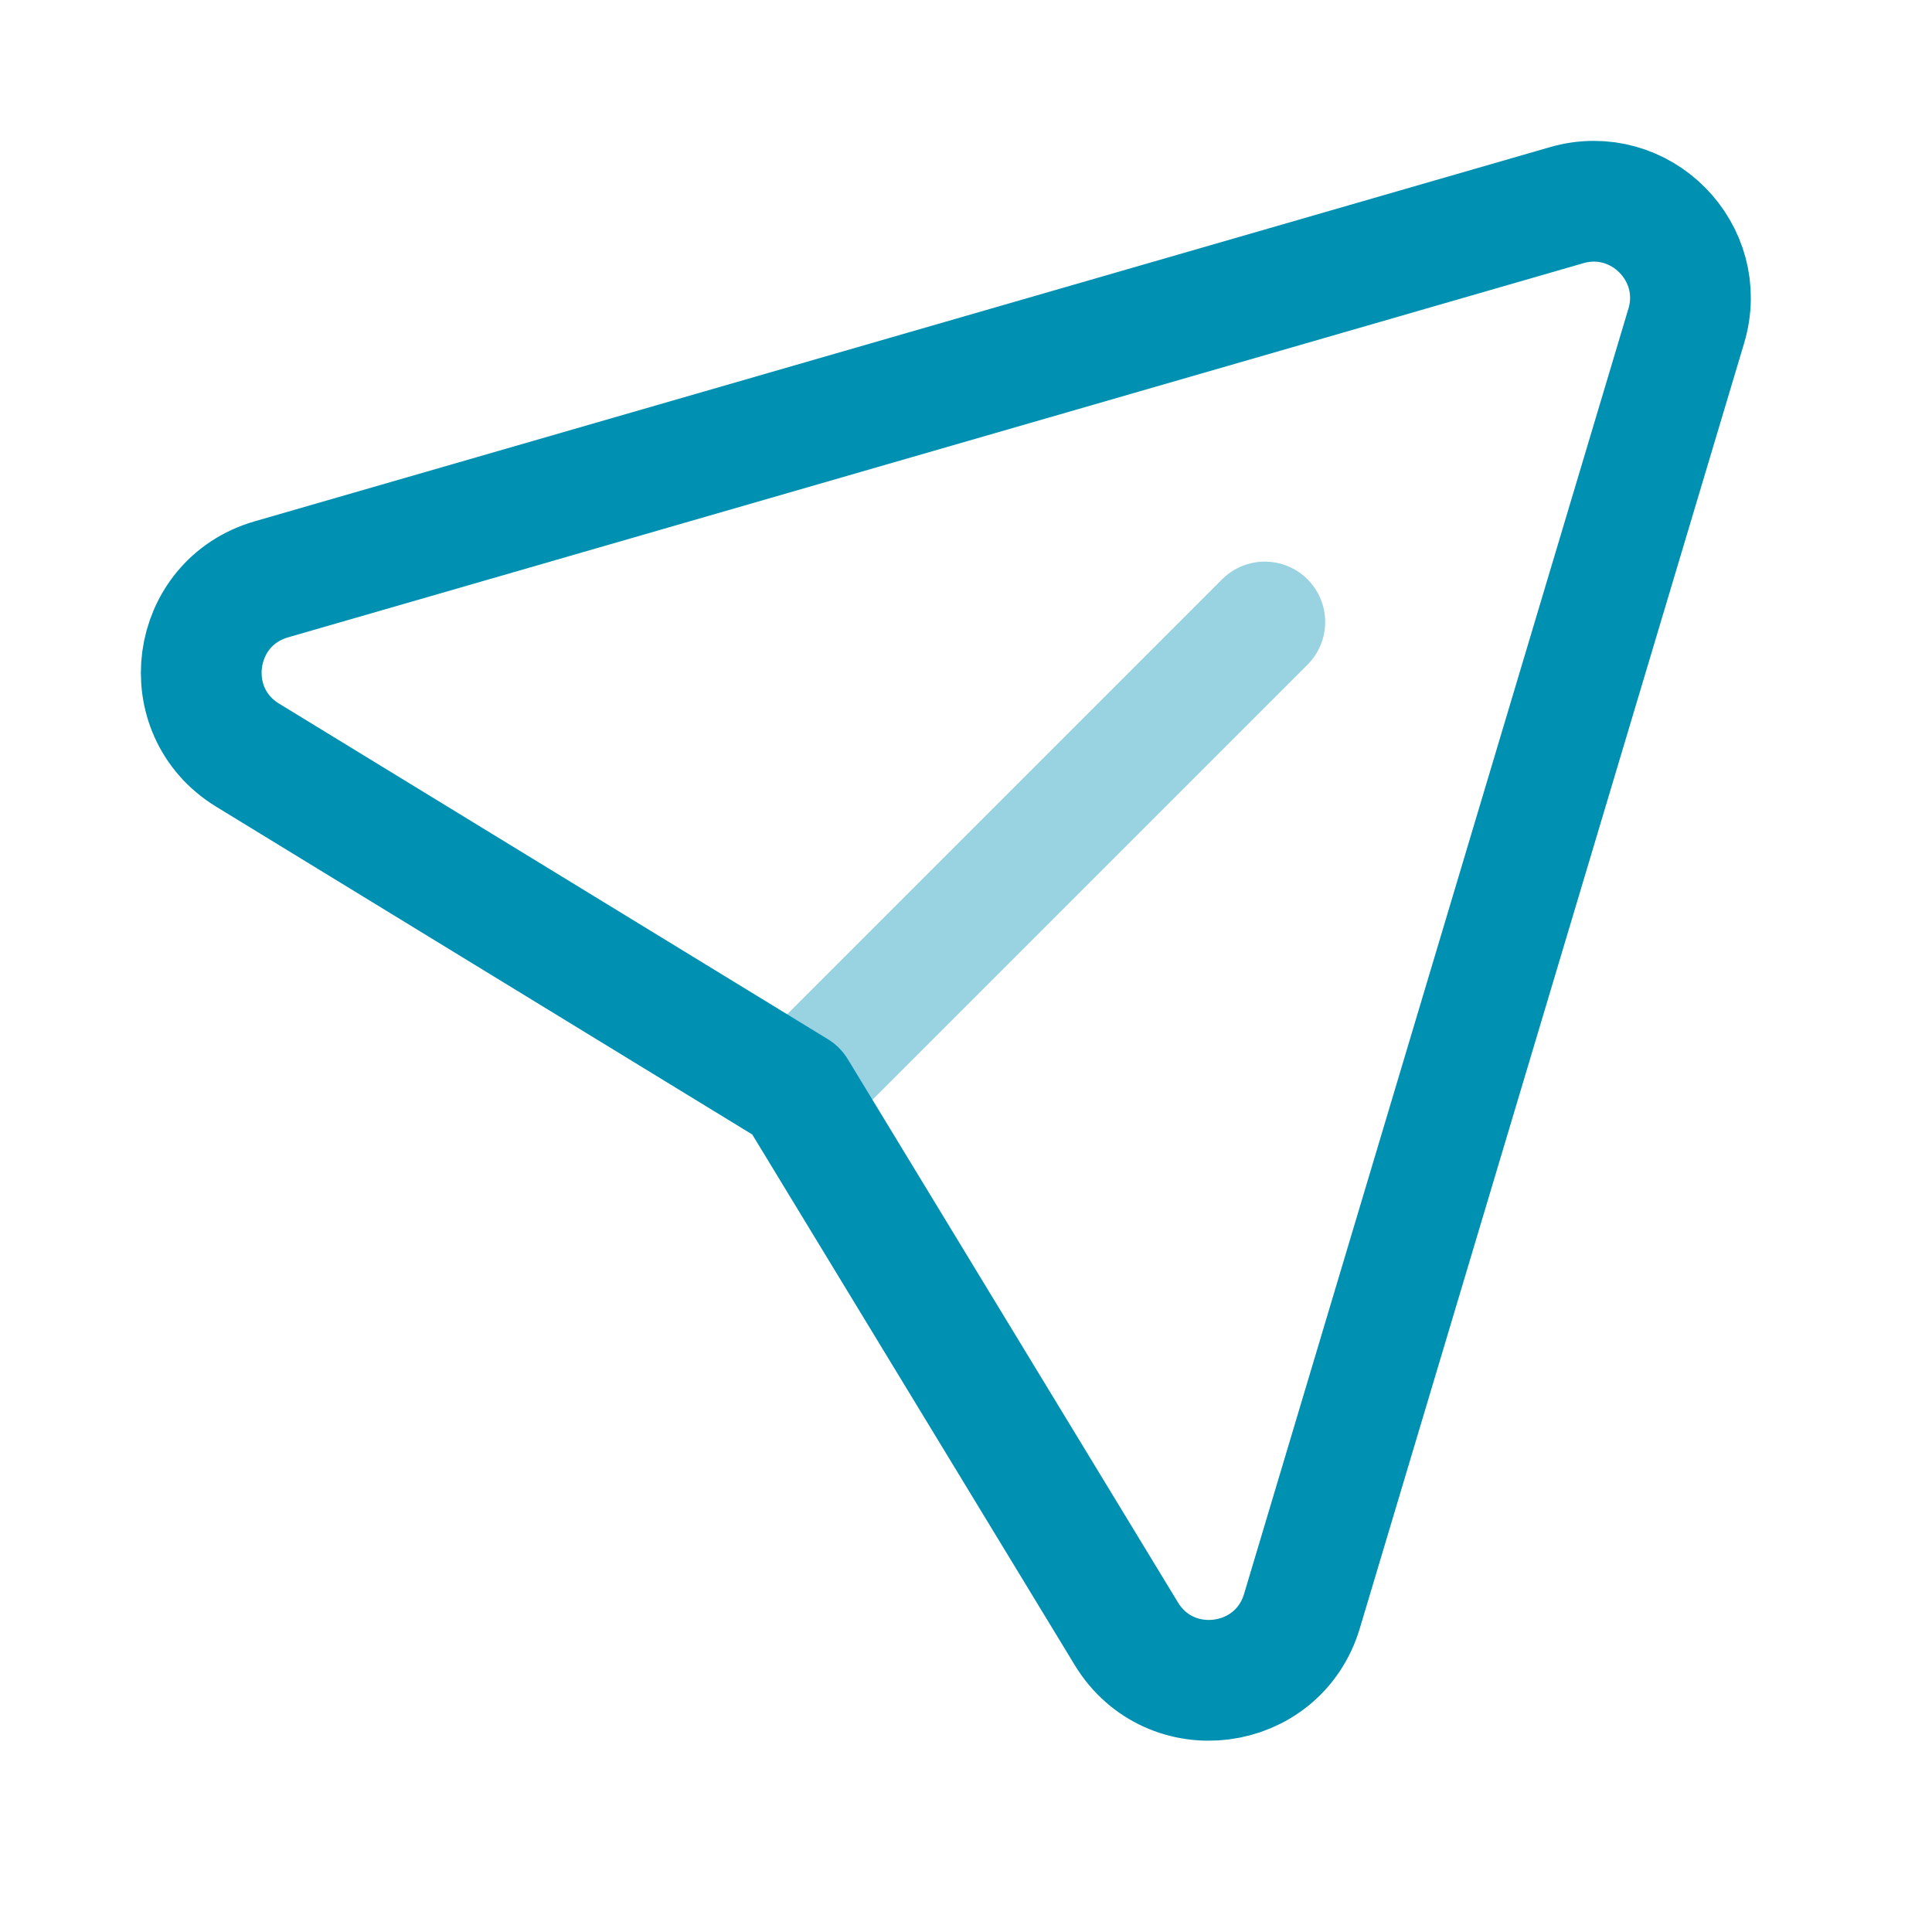 <svg width="128" height="128" viewBox="0 0 128 128" fill="none" xmlns="http://www.w3.org/2000/svg">
<path opacity="0.4" d="M83.797 41.209L52.752 72.254" stroke="#0090B2" stroke-width="8" stroke-linecap="round" stroke-linejoin="round"/>
<path d="M52.753 72.256L16.407 50.032C11.644 47.12 12.609 39.936 17.974 38.384L103.788 13.595C108.668 12.181 113.18 16.736 111.718 21.6L86.257 106.741C84.662 112.075 77.51 112.992 74.62 108.235L52.753 72.256" stroke="#0090B2" stroke-width="8" stroke-linecap="round" stroke-linejoin="round"/>
</svg>
